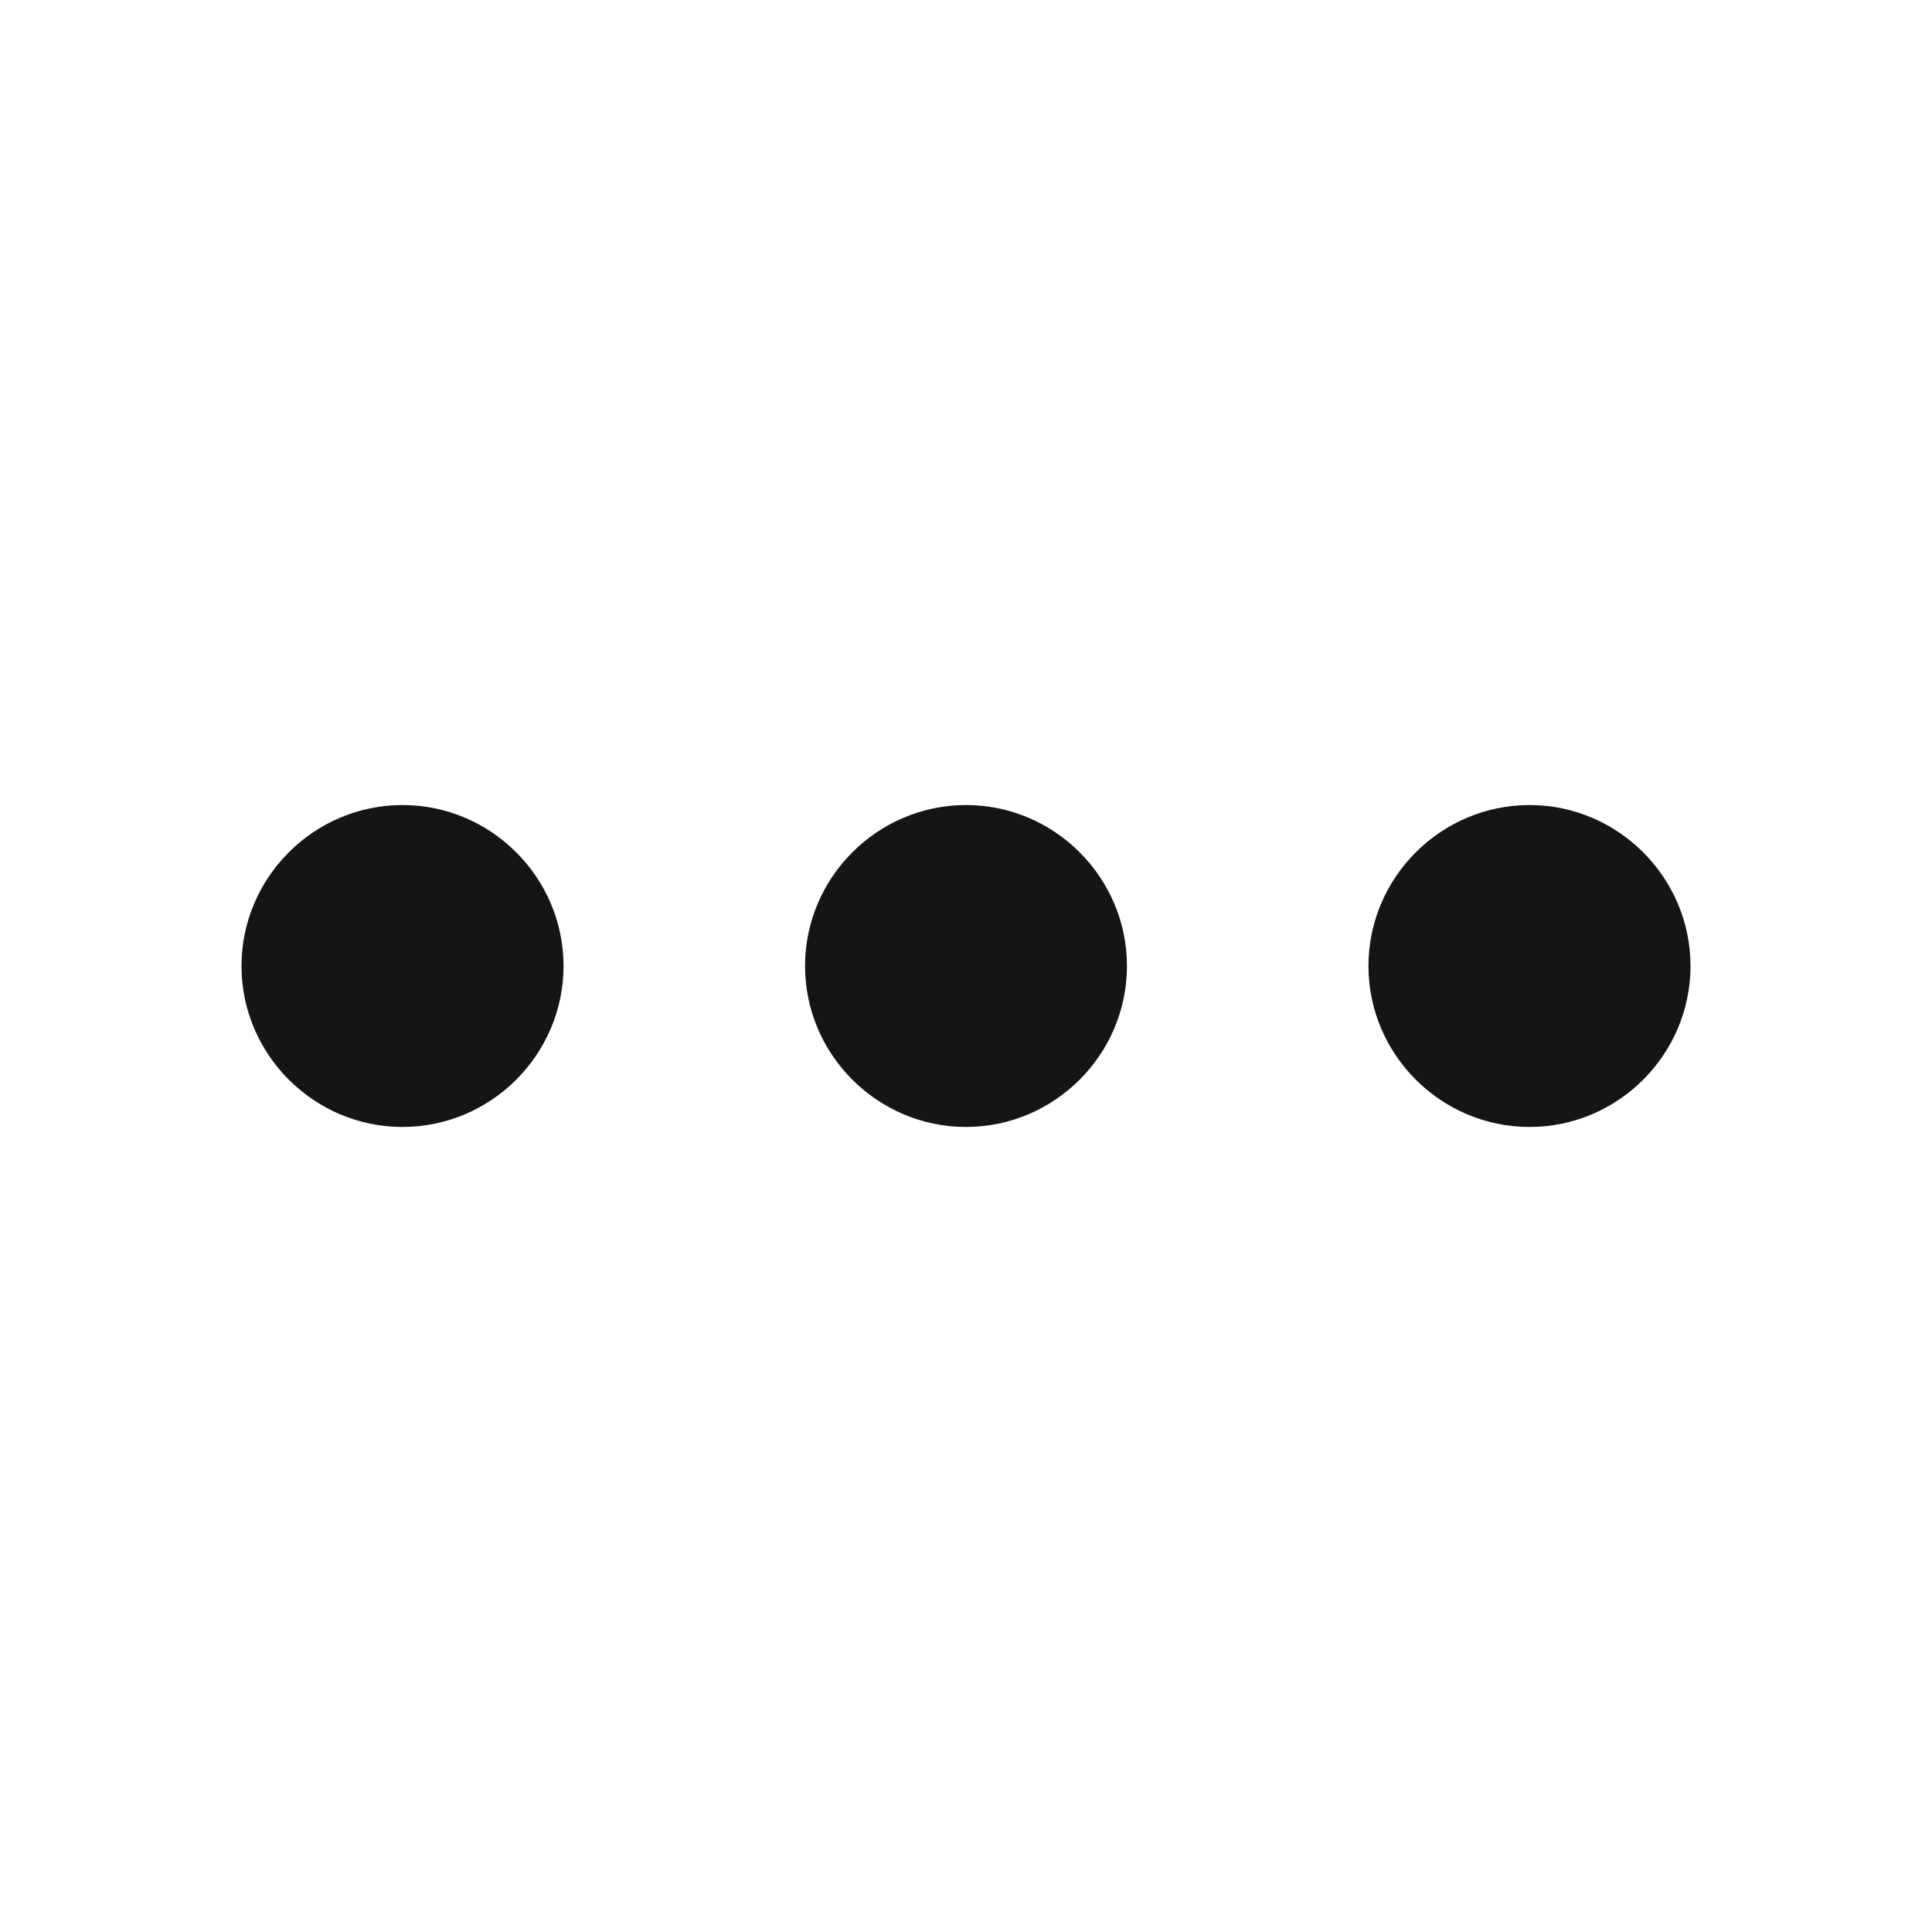 <?xml version="1.0" encoding="UTF-8"?> <svg xmlns="http://www.w3.org/2000/svg" viewBox="0 0 16.00 16.00" data-guides="{&quot;vertical&quot;:[],&quot;horizontal&quot;:[]}"><defs></defs><path fill="#151515" stroke="none" fill-opacity="1" stroke-width="1" stroke-opacity="1" id="tSvg6b2b5f1a69" title="Path 1" d="M3.333 6.667C2.6 6.667 2 7.267 2 8C2 8.733 2.6 9.333 3.333 9.333C4.067 9.333 4.667 8.733 4.667 8C4.667 7.267 4.067 6.667 3.333 6.667ZM12.667 6.667C11.933 6.667 11.333 7.267 11.333 8C11.333 8.733 11.933 9.333 12.667 9.333C13.4 9.333 14 8.733 14 8C14 7.267 13.4 6.667 12.667 6.667ZM8 6.667C7.267 6.667 6.667 7.267 6.667 8C6.667 8.733 7.267 9.333 8 9.333C8.733 9.333 9.333 8.733 9.333 8C9.333 7.267 8.733 6.667 8 6.667Z"></path></svg> 